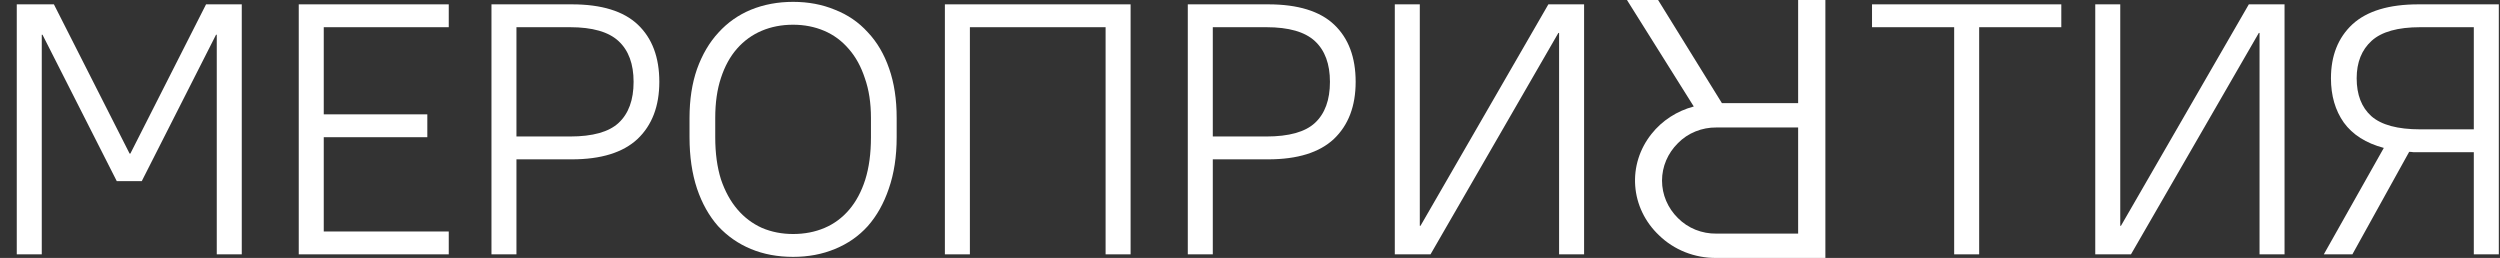 <?xml version="1.0" encoding="UTF-8"?> <svg xmlns="http://www.w3.org/2000/svg" width="126" height="13" viewBox="0 0 126 13" fill="none"><rect x="0" y="0" width="126" height="13" fill="#333333" stroke="none"/> <path d="M124.68 12.819V7.671H121.89C121.806 7.671 121.722 7.671 121.638 7.671C121.566 7.659 121.494 7.653 121.422 7.653L118.56 12.819H117.12L120.144 7.455C119.244 7.215 118.572 6.789 118.128 6.177C117.696 5.565 117.48 4.821 117.48 3.945C117.48 2.805 117.84 1.899 118.56 1.227C119.292 0.555 120.402 0.219 121.89 0.219H125.94V12.819H124.68ZM124.68 1.371H121.98C120.852 1.371 120.036 1.599 119.532 2.055C119.028 2.511 118.776 3.141 118.776 3.945C118.776 4.773 119.022 5.409 119.514 5.853C120.018 6.297 120.84 6.519 121.98 6.519H124.68V1.371Z" fill="white"></path> <path d="M105.601 0.219H106.861V11.379H106.897L113.341 0.219H115.141V12.819H113.881V1.659H113.845L107.401 12.819H105.601V0.219Z" fill="white"></path> <path d="M98.49 1.371H94.35V0.219H103.89V1.371H99.75V12.819H98.49V1.371Z" fill="white"></path> <path d="M70.298 0.219H71.558V11.379H71.594L78.038 0.219H79.838V12.819H78.578V1.659H78.542L72.098 12.819H70.298V0.219Z" fill="white"></path> <path d="M59.865 0.219H63.915C65.415 0.219 66.525 0.561 67.245 1.245C67.965 1.929 68.325 2.889 68.325 4.125C68.325 5.349 67.959 6.309 67.227 7.005C66.495 7.689 65.391 8.031 63.915 8.031H61.125V12.819H59.865V0.219ZM61.125 1.371V6.879H63.825C64.965 6.879 65.781 6.651 66.273 6.195C66.777 5.727 67.029 5.037 67.029 4.125C67.029 3.225 66.777 2.541 66.273 2.073C65.769 1.605 64.953 1.371 63.825 1.371H61.125Z" fill="white"></path> <path d="M47.622 0.219H56.982V12.819H55.722V1.371H48.882V12.819H47.622V0.219Z" fill="white"></path> <path d="M39.972 12.946C39.192 12.946 38.484 12.814 37.848 12.55C37.212 12.286 36.66 11.902 36.192 11.398C35.736 10.882 35.382 10.252 35.13 9.508C34.878 8.752 34.752 7.888 34.752 6.916V5.944C34.752 5.02 34.878 4.198 35.13 3.478C35.394 2.746 35.754 2.134 36.21 1.642C36.666 1.138 37.212 0.754 37.848 0.49C38.496 0.226 39.204 0.094 39.972 0.094C40.74 0.094 41.442 0.226 42.078 0.49C42.726 0.742 43.278 1.12 43.734 1.624C44.202 2.116 44.562 2.728 44.814 3.46C45.066 4.18 45.192 5.008 45.192 5.944V6.916C45.192 7.888 45.06 8.752 44.796 9.508C44.544 10.252 44.19 10.882 43.734 11.398C43.278 11.902 42.726 12.286 42.078 12.55C41.442 12.814 40.74 12.946 39.972 12.946ZM39.972 11.794C40.548 11.794 41.076 11.692 41.556 11.488C42.036 11.284 42.45 10.978 42.798 10.57C43.146 10.162 43.416 9.658 43.608 9.058C43.8 8.446 43.896 7.732 43.896 6.916V5.944C43.896 5.188 43.794 4.522 43.59 3.946C43.398 3.358 43.128 2.866 42.78 2.47C42.432 2.062 42.018 1.756 41.538 1.552C41.058 1.348 40.536 1.246 39.972 1.246C39.396 1.246 38.868 1.348 38.388 1.552C37.908 1.756 37.494 2.056 37.146 2.452C36.798 2.848 36.528 3.34 36.336 3.928C36.144 4.504 36.048 5.176 36.048 5.944V6.916C36.048 7.72 36.144 8.428 36.336 9.04C36.54 9.64 36.816 10.144 37.164 10.552C37.512 10.96 37.926 11.272 38.406 11.488C38.886 11.692 39.408 11.794 39.972 11.794Z" fill="white"></path> <path d="M24.77 0.219H28.82C30.32 0.219 31.43 0.561 32.15 1.245C32.87 1.929 33.23 2.889 33.23 4.125C33.23 5.349 32.864 6.309 32.132 7.005C31.399 7.689 30.296 8.031 28.82 8.031H26.029V12.819H24.77V0.219ZM26.029 1.371V6.879H28.73C29.869 6.879 30.686 6.651 31.177 6.195C31.681 5.727 31.933 5.037 31.933 4.125C31.933 3.225 31.681 2.541 31.177 2.073C30.674 1.605 29.858 1.371 28.73 1.371H26.029Z" fill="white"></path> <path d="M15.057 0.219H22.617V1.371H16.317V5.763H21.537V6.915H16.317V11.667H22.617V12.819H15.057V0.219Z" fill="white"></path> <path d="M0.845 0.219H2.717L6.533 7.743H6.569L10.385 0.219H12.185V12.819H10.925V1.749H10.889L7.145 9.129H5.885L2.141 1.749H2.105V12.819H0.845V0.219Z" fill="white"></path> <path d="M83.568 0L86.785 5.199H90.626V0H91.999V13H86.509C85.969 13.006 85.434 12.908 84.936 12.711C84.439 12.515 83.988 12.224 83.613 11.857C82.91 11.192 82.484 10.309 82.415 9.37C82.345 8.431 82.637 7.5 83.237 6.749C83.767 6.079 84.515 5.593 85.366 5.367L81.999 0H83.568ZM90.626 11.774V6.425H86.509C86.145 6.421 85.785 6.489 85.451 6.625C85.116 6.76 84.816 6.961 84.569 7.214C84.053 7.722 83.766 8.399 83.766 9.103C83.766 9.808 84.053 10.485 84.569 10.993C84.817 11.244 85.118 11.443 85.452 11.578C85.786 11.712 86.146 11.779 86.509 11.774H90.626Z" fill="white"></path> </svg> 